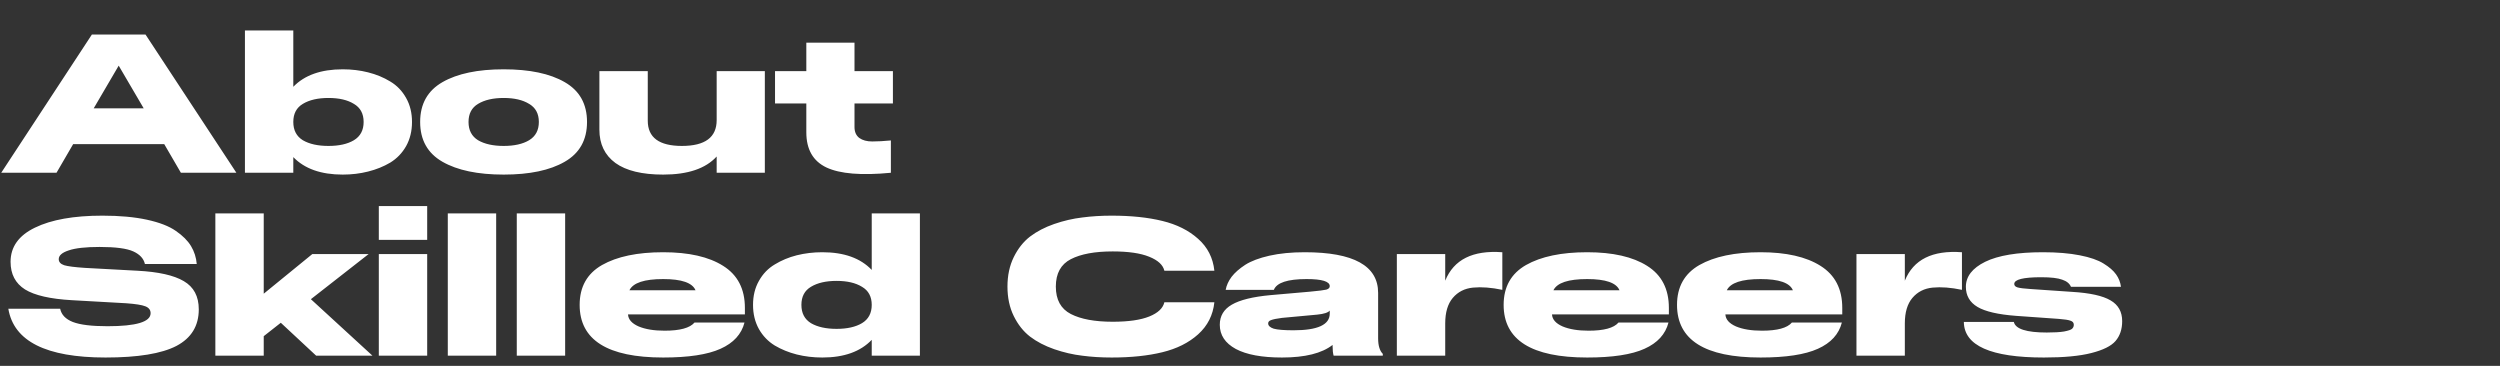 <svg xmlns="http://www.w3.org/2000/svg" width="1230" height="180" viewBox="0 0 1230 180" fill="none"><rect x="0" y="0" width="1230" height="180" fill="#333333" stroke="none"/><path d="M45.2 17H71.6L116.3 85H89L80.8 70.9H36L27.8 85H0.6L45.2 17ZM46.1 53.3H70.7L58.4 32.3L46.1 53.3ZM168.606 85.9C157.94 85.9 149.84 83.033 144.306 77.3V85H120.506V15H144.306V42.7C149.84 36.967 157.94 34.1 168.606 34.1C173.006 34.1 177.173 34.6 181.106 35.6C185.106 36.6 188.74 38.1 192.006 40.1C195.273 42.033 197.873 44.733 199.806 48.2C201.74 51.6 202.706 55.533 202.706 60C202.706 64.467 201.74 68.433 199.806 71.9C197.873 75.3 195.273 78 192.006 80C188.74 81.933 185.106 83.4 181.106 84.4C177.173 85.4 173.006 85.9 168.606 85.9ZM149.006 51.1C145.873 52.967 144.306 55.933 144.306 60C144.306 64.067 145.873 67.067 149.006 69C152.206 70.867 156.406 71.8 161.606 71.8C166.806 71.8 170.973 70.867 174.106 69C177.306 67.067 178.906 64.067 178.906 60C178.906 55.933 177.306 52.967 174.106 51.1C170.973 49.167 166.806 48.2 161.606 48.2C156.406 48.2 152.206 49.167 149.006 51.1ZM277.815 79.6C270.548 83.8 260.548 85.9 247.815 85.9C235.082 85.9 225.048 83.8 217.715 79.6C210.382 75.4 206.715 68.867 206.715 60C206.715 51.133 210.382 44.6 217.715 40.4C225.048 36.2 235.082 34.1 247.815 34.1C260.548 34.1 270.548 36.2 277.815 40.4C285.148 44.6 288.815 51.133 288.815 60C288.815 68.867 285.148 75.4 277.815 79.6ZM235.215 51.1C232.082 52.967 230.515 55.933 230.515 60C230.515 64.067 232.082 67.067 235.215 69C238.415 70.867 242.615 71.8 247.815 71.8C253.015 71.8 257.182 70.867 260.315 69C263.515 67.067 265.115 64.067 265.115 60C265.115 55.933 263.515 52.967 260.315 51.1C257.182 49.167 253.015 48.2 247.815 48.2C242.615 48.2 238.415 49.167 235.215 51.1ZM376.301 85H352.601V77C347.201 82.933 338.434 85.9 326.301 85.9C315.901 85.9 308.067 84 302.801 80.2C297.534 76.333 294.901 70.867 294.901 63.8V35H318.701V59.4C318.701 67.667 324.301 71.8 335.501 71.8C346.901 71.8 352.601 67.567 352.601 59.1V35H376.301V85ZM396.712 65.1V50.9H381.312V35H396.712V21H420.412V35H439.312V50.9H420.412V62.5C420.412 64.9 421.212 66.7 422.812 67.9C424.412 69.033 426.512 69.6 429.112 69.6C431.778 69.6 434.845 69.433 438.312 69.1V85C423.845 86.4 413.278 85.533 406.612 82.4C400.012 79.267 396.712 73.5 396.712 65.1ZM51.9 175.9C22.7 175.9 6.767 167.9 4.1 151.9H29.6C30.2 154.833 32.267 157 35.8 158.4C39.4 159.8 45.1 160.5 52.9 160.5C67.033 160.5 74.1 158.367 74.1 154.1C74.1 152.5 73.233 151.367 71.5 150.7C69.833 150.033 66.7 149.533 62.1 149.2L35.5 147.7C24.767 147.1 17.033 145.333 12.3 142.4C7.567 139.4 5.2 134.867 5.2 128.8C5.2 121.467 9.2 115.867 17.2 112C25.267 108.067 36.333 106.1 50.4 106.1C58.867 106.1 66.167 106.767 72.3 108.1C78.433 109.433 83.167 111.267 86.5 113.6C89.9 115.933 92.4 118.433 94 121.1C95.6 123.767 96.533 126.7 96.8 129.9H71.3C70.7 127.233 68.8 125.167 65.6 123.7C62.4 122.233 56.867 121.5 49 121.5C42.133 121.5 37.067 122.067 33.8 123.2C30.533 124.267 28.9 125.7 28.9 127.5C28.9 128.9 29.8 129.9 31.6 130.5C33.4 131.033 36.8 131.467 41.8 131.8L67.6 133.2C77.933 133.733 85.533 135.433 90.4 138.3C95.333 141.167 97.8 145.8 97.8 152.2C97.8 160.333 94.133 166.333 86.8 170.2C79.467 174 67.833 175.9 51.9 175.9ZM105.955 175V105H129.755V144.5L153.655 125H181.355L152.955 147.2L183.255 175H155.555L138.155 158.8L129.755 165.4V175H105.955ZM186.377 125H210.177V175H186.377V125ZM186.377 118V101.4H210.177V118H186.377ZM220.315 105H244.115V175H220.315V105ZM254.252 105H278.052V175H254.252V105ZM326.288 175.9C298.888 175.9 285.188 167.267 285.188 150C285.188 141.133 288.854 134.6 296.188 130.4C303.588 126.2 313.621 124.1 326.288 124.1C338.888 124.1 348.721 126.333 355.788 130.8C362.921 135.267 366.488 142.167 366.488 151.5V154.7H308.988C309.121 157.167 310.854 159.133 314.188 160.6C317.521 162 321.788 162.7 326.988 162.7C334.521 162.7 339.421 161.367 341.688 158.7H366.288C364.821 164.433 360.888 168.733 354.488 171.6C348.154 174.467 338.754 175.9 326.288 175.9ZM309.688 142.8H342.188C340.654 139.133 335.354 137.3 326.288 137.3C317.021 137.3 311.488 139.133 309.688 142.8ZM404.592 175.9C400.192 175.9 395.992 175.4 391.992 174.4C388.059 173.4 384.459 171.933 381.192 170C377.926 168 375.326 165.3 373.392 161.9C371.459 158.433 370.492 154.467 370.492 150C370.492 145.533 371.459 141.6 373.392 138.2C375.326 134.733 377.926 132.033 381.192 130.1C384.459 128.1 388.059 126.6 391.992 125.6C395.992 124.6 400.192 124.1 404.592 124.1C415.259 124.1 423.359 127 428.892 132.8V105H452.592V175H428.892V167.2C423.359 173 415.259 175.9 404.592 175.9ZM398.992 141.1C395.859 142.967 394.292 145.933 394.292 150C394.292 154.067 395.859 157.067 398.992 159C402.192 160.867 406.392 161.8 411.592 161.8C416.792 161.8 420.959 160.867 424.092 159C427.292 157.067 428.892 154.067 428.892 150C428.892 145.933 427.292 142.967 424.092 141.1C420.959 139.167 416.792 138.2 411.592 138.2C406.392 138.2 402.192 139.167 398.992 141.1ZM546.97 175.9C541.837 175.9 537.004 175.6 532.47 175C527.937 174.467 523.337 173.4 518.67 171.8C514.07 170.2 510.104 168.133 506.77 165.6C503.504 163.067 500.837 159.7 498.77 155.5C496.704 151.3 495.67 146.467 495.67 141C495.67 135.533 496.704 130.7 498.77 126.5C500.837 122.3 503.504 118.933 506.77 116.4C510.104 113.867 514.07 111.8 518.67 110.2C523.337 108.6 527.937 107.533 532.47 107C537.004 106.4 541.837 106.1 546.97 106.1C556.504 106.1 564.804 106.967 571.87 108.7C579.004 110.433 584.87 113.367 589.47 117.5C594.137 121.633 596.804 126.867 597.47 133.2H572.87C572.204 130.333 569.704 128.033 565.37 126.3C561.104 124.567 555.137 123.7 547.47 123.7C538.67 123.7 531.804 124.967 526.87 127.5C521.937 130.033 519.47 134.533 519.47 141C519.47 147.467 521.937 151.967 526.87 154.5C531.804 157.033 538.67 158.3 547.47 158.3C555.204 158.3 561.204 157.433 565.47 155.7C569.737 153.967 572.204 151.633 572.87 148.7H597.47C596.804 155.033 594.137 160.3 589.47 164.5C584.87 168.633 579.004 171.567 571.87 173.3C564.804 175.033 556.504 175.9 546.97 175.9ZM630.737 175.9C620.87 175.9 613.303 174.5 608.037 171.7C602.77 168.833 600.137 164.867 600.137 159.8C600.137 155.467 602.103 152.167 606.037 149.9C610.037 147.567 616.403 146 625.137 145.2L644.537 143.5C648.803 143.1 651.47 142.767 652.537 142.5C653.67 142.167 654.237 141.6 654.237 140.8C654.237 138.467 650.437 137.3 642.837 137.3C633.503 137.3 628.137 139.067 626.737 142.6H603.037C603.437 140.4 604.403 138.267 605.937 136.2C607.537 134.133 609.77 132.167 612.637 130.3C615.57 128.433 619.537 126.933 624.537 125.8C629.603 124.667 635.403 124.1 641.937 124.1C666.003 124.1 678.037 130.767 678.037 144.1V166.4C678.037 170 678.803 172.567 680.337 174.1V175H656.137C655.803 173.8 655.637 172.2 655.637 170.2V169.7C650.37 173.833 642.07 175.9 630.737 175.9ZM623.937 159.1C623.937 160.233 624.837 161.1 626.637 161.7C628.503 162.233 631.77 162.5 636.437 162.5C648.303 162.5 654.237 159.767 654.237 154.3V152.8C653.437 153.8 651.37 154.467 648.037 154.8L630.737 156.4C628.137 156.733 626.337 157.1 625.337 157.5C624.403 157.833 623.937 158.367 623.937 159.1ZM687.248 125H711.048V138.1C715.248 127.7 724.615 123.033 739.148 124.1V142.6C733.748 141.467 728.948 141.1 724.748 141.5C720.615 141.9 717.282 143.6 714.748 146.6C712.282 149.533 711.048 153.7 711.048 159.1V175H687.248V125ZM780.889 175.9C753.489 175.9 739.789 167.267 739.789 150C739.789 141.133 743.456 134.6 750.789 130.4C758.189 126.2 768.222 124.1 780.889 124.1C793.489 124.1 803.322 126.333 810.389 130.8C817.522 135.267 821.089 142.167 821.089 151.5V154.7H763.589C763.722 157.167 765.456 159.133 768.789 160.6C772.122 162 776.389 162.7 781.589 162.7C789.122 162.7 794.022 161.367 796.289 158.7H820.889C819.422 164.433 815.489 168.733 809.089 171.6C802.756 174.467 793.356 175.9 780.889 175.9ZM764.289 142.8H796.789C795.256 139.133 789.956 137.3 780.889 137.3C771.622 137.3 766.089 139.133 764.289 142.8ZM866.194 175.9C838.794 175.9 825.094 167.267 825.094 150C825.094 141.133 828.76 134.6 836.094 130.4C843.494 126.2 853.527 124.1 866.194 124.1C878.794 124.1 888.627 126.333 895.694 130.8C902.827 135.267 906.394 142.167 906.394 151.5V154.7H848.894C849.027 157.167 850.76 159.133 854.094 160.6C857.427 162 861.694 162.7 866.894 162.7C874.427 162.7 879.327 161.367 881.594 158.7H906.194C904.727 164.433 900.794 168.733 894.394 171.6C888.06 174.467 878.66 175.9 866.194 175.9ZM849.594 142.8H882.094C880.56 139.133 875.26 137.3 866.194 137.3C856.927 137.3 851.394 139.133 849.594 142.8ZM913.377 125H937.177V138.1C941.377 127.7 950.744 123.033 965.277 124.1V142.6C959.877 141.467 955.077 141.1 950.877 141.5C946.744 141.9 943.411 143.6 940.877 146.6C938.411 149.533 937.177 153.7 937.177 159.1V175H913.377V125ZM1005.61 175.9C979.478 175.9 966.344 170.067 966.211 158.4H990.811C991.611 161.867 997.011 163.6 1007.01 163.6C1010.68 163.6 1013.51 163.433 1015.51 163.1C1017.58 162.7 1018.88 162.267 1019.41 161.8C1020.01 161.267 1020.31 160.6 1020.31 159.8C1020.31 158.8 1019.78 158.133 1018.71 157.8C1017.64 157.4 1015.74 157.1 1013.01 156.9L991.911 155.4C983.044 154.733 976.711 153.267 972.911 151C969.111 148.733 967.211 145.433 967.211 141.1C967.211 136.033 970.378 131.933 976.711 128.8C983.111 125.667 992.578 124.1 1005.11 124.1C1012.11 124.1 1018.14 124.6 1023.21 125.6C1028.34 126.6 1032.28 127.967 1035.01 129.7C1037.74 131.367 1039.78 133.133 1041.11 135C1042.44 136.867 1043.24 138.9 1043.51 141.1H1018.91C1018.24 139.5 1016.81 138.333 1014.61 137.6C1012.48 136.8 1009.04 136.4 1004.31 136.4C995.444 136.4 991.011 137.5 991.011 139.7C991.011 140.5 991.544 141.067 992.611 141.4C993.744 141.733 995.878 142 999.011 142.2L1019.51 143.6C1028.31 144.133 1034.61 145.533 1038.41 147.8C1042.21 150 1044.11 153.4 1044.11 158C1044.11 162 1043.01 165.267 1040.81 167.8C1038.68 170.267 1034.71 172.233 1028.91 173.7C1023.18 175.167 1015.41 175.9 1005.61 175.9Z" fill="white"></path></svg>